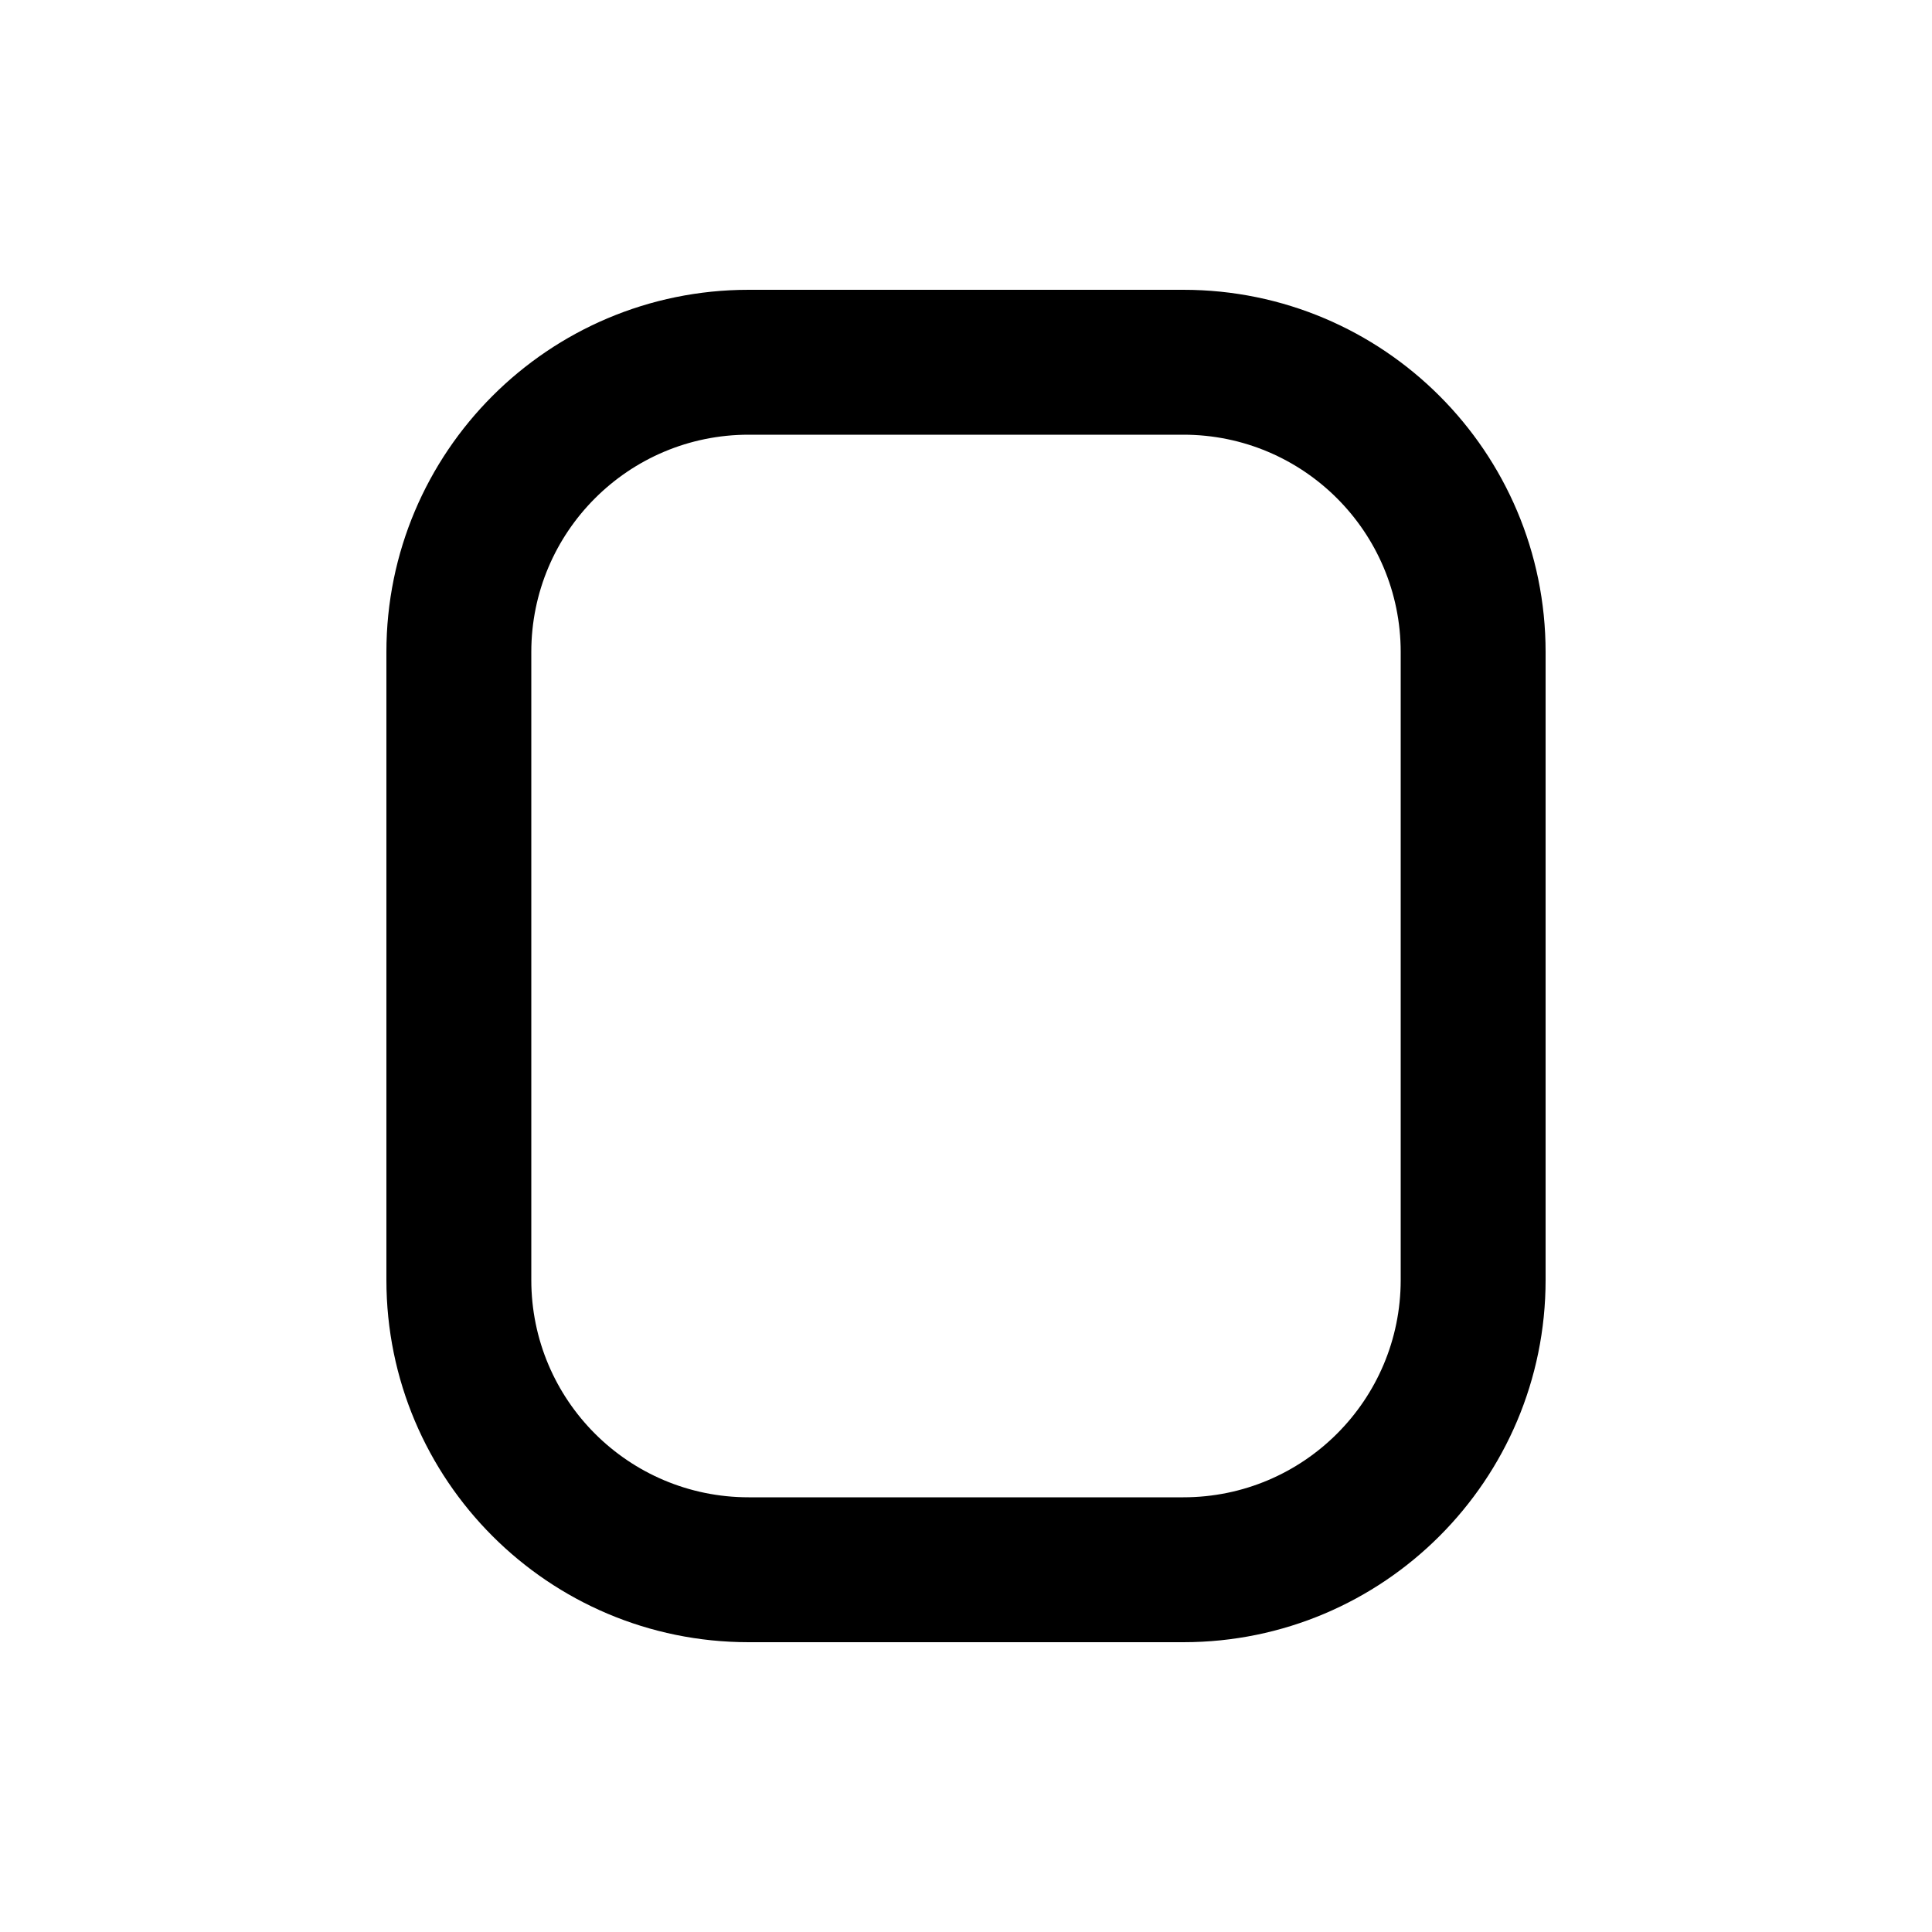<svg xmlns="http://www.w3.org/2000/svg" viewBox="0 0 20 20"><path fill-rule="evenodd" d="M4 6.75c0-2.071 1.679-3.75 3.75-3.75h4.5c2.071 0 3.75 1.679 3.75 3.75v6.5c0 2.071-1.679 3.75-3.75 3.75h-4.5c-2.071 0-3.75-1.679-3.75-3.75v-6.5Zm3.75-2.25c-1.243 0-2.25 1.007-2.25 2.25v6.5c0 1.243 1.007 2.25 2.25 2.25h4.5c1.243 0 2.25-1.007 2.25-2.25v-6.5c0-1.243-1.007-2.25-2.25-2.25h-4.5Z"/></svg>